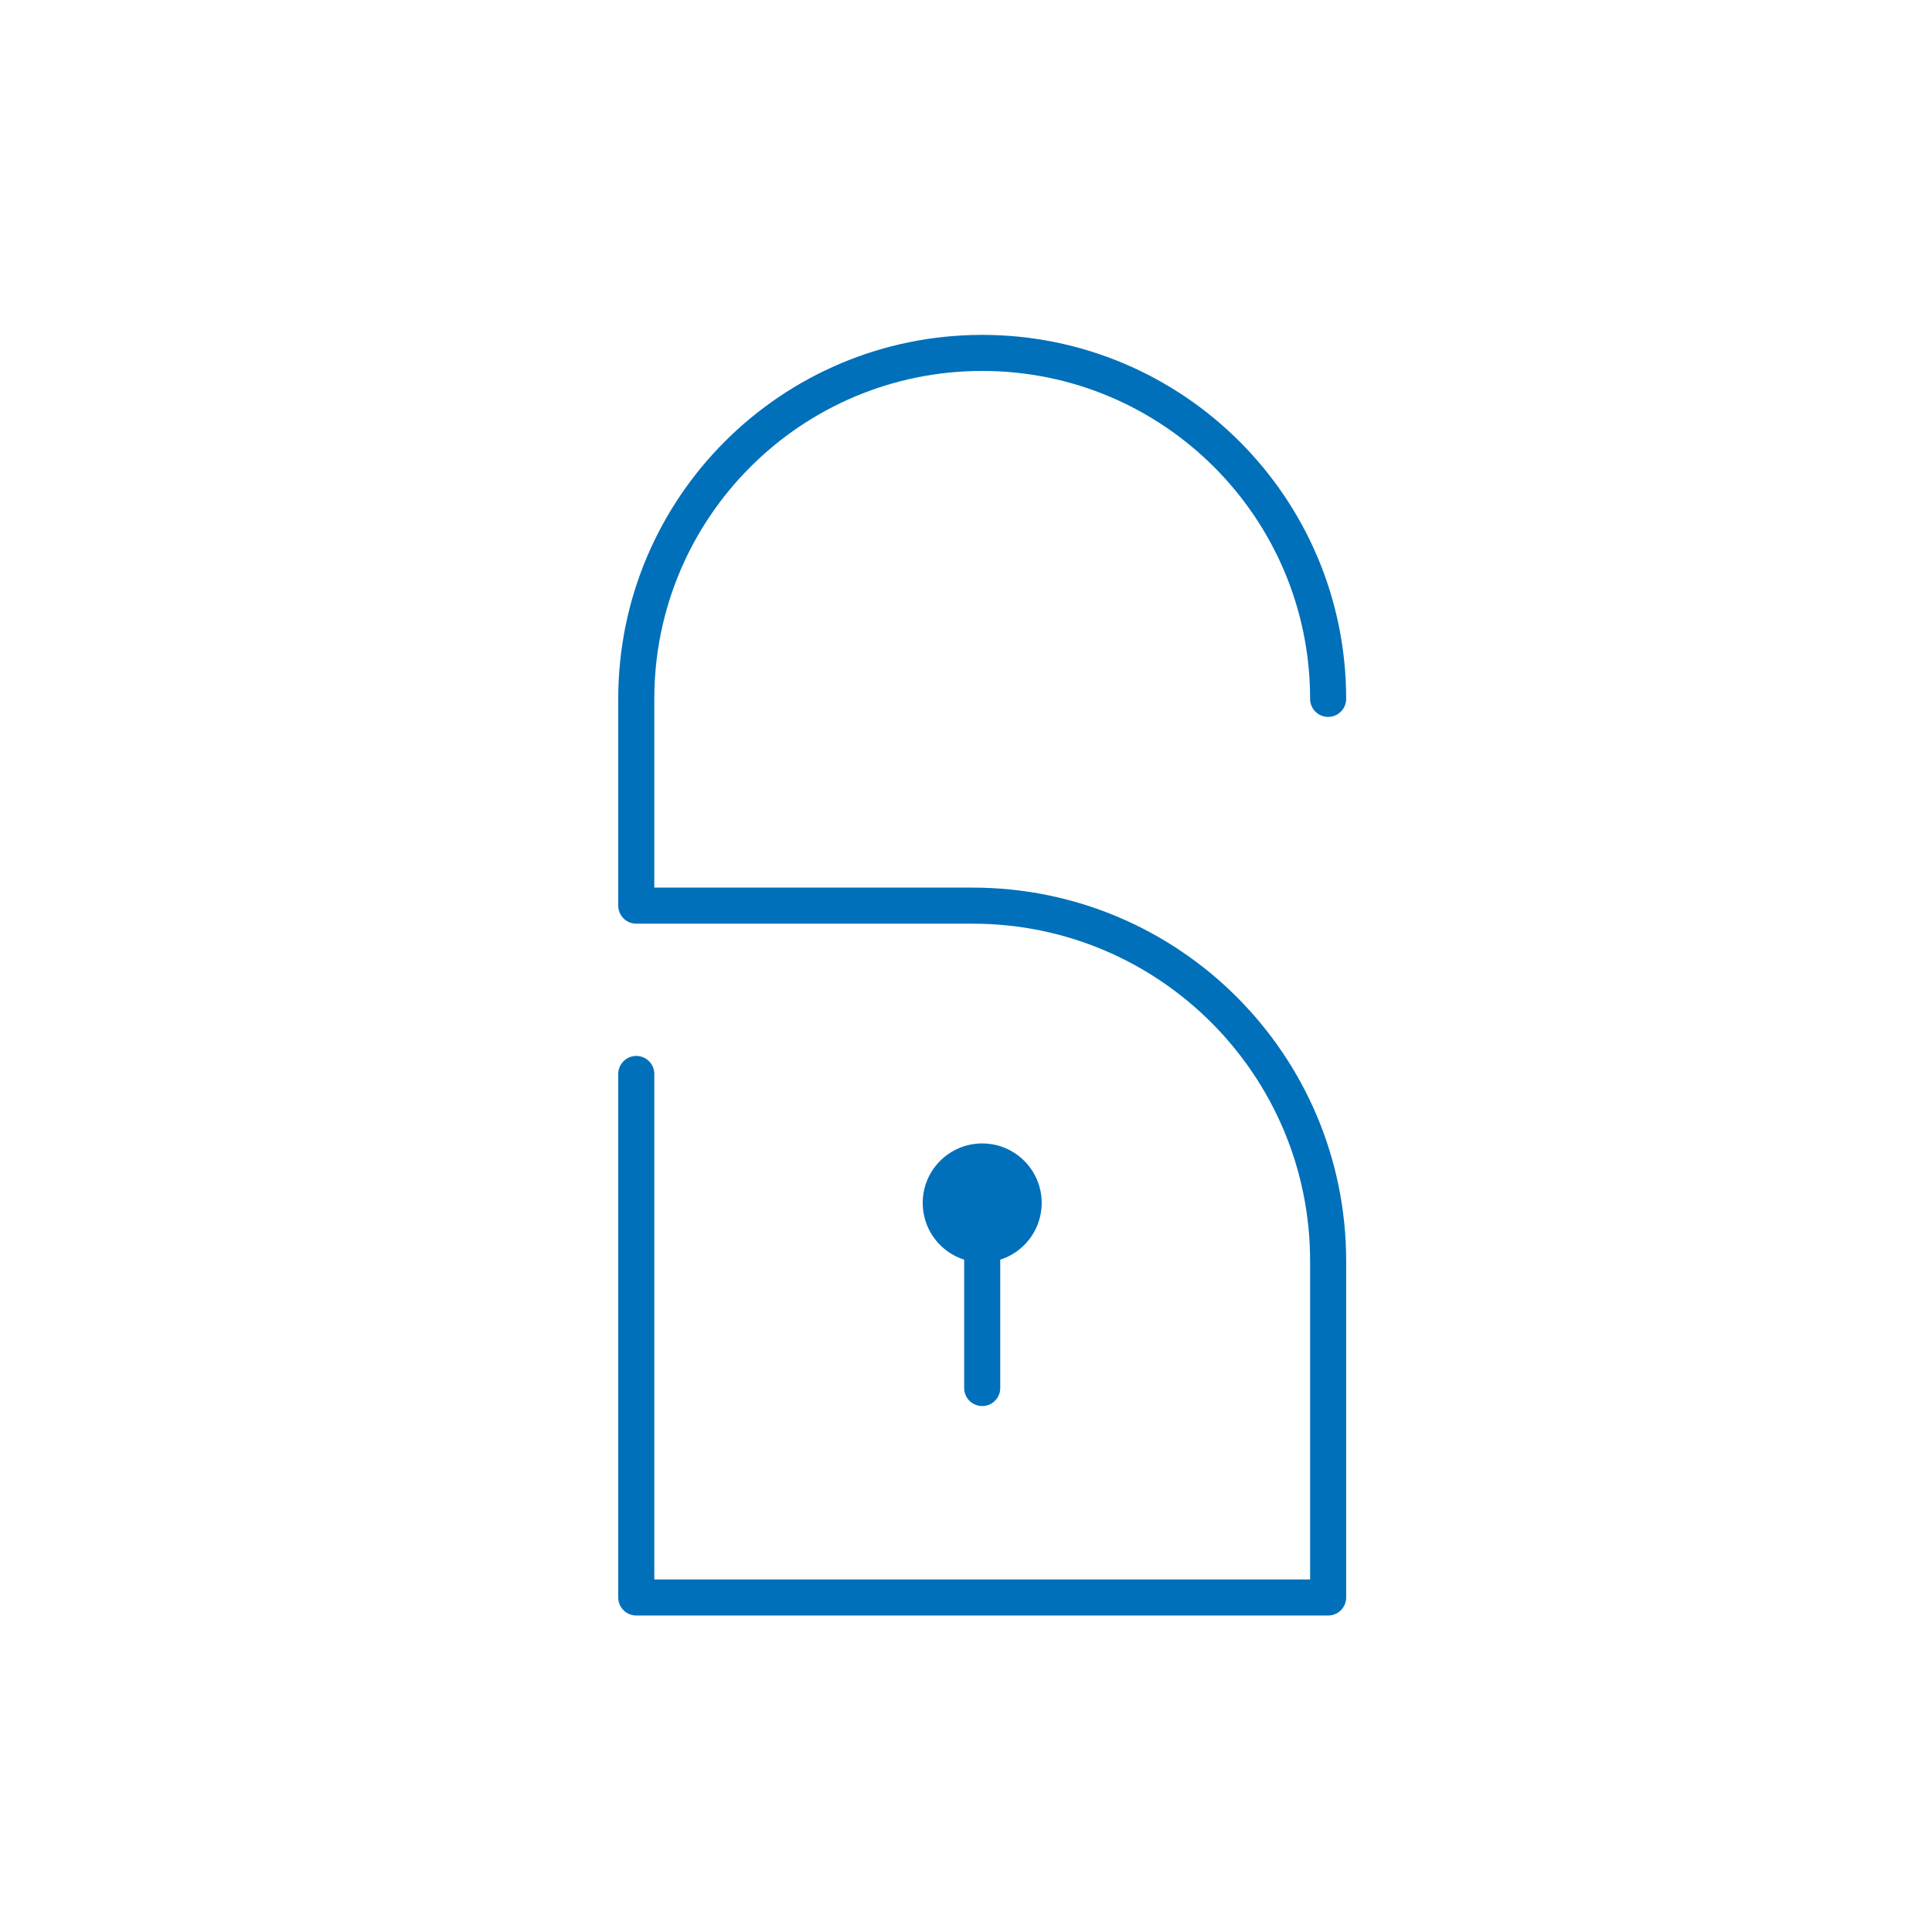<?xml version="1.0" encoding="UTF-8"?>
<svg width="75px" height="75px" viewBox="0 0 75 75" version="1.1" xmlns="http://www.w3.org/2000/svg" xmlns:xlink="http://www.w3.org/1999/xlink">
    <!-- Generator: Sketch 45.1 (43504) - http://www.bohemiancoding.com/sketch -->
    <title>lock_75x75</title>
    <desc>Created with Sketch.</desc>
    <defs></defs>
    <g id="Page-1" stroke="none" stroke-width="1" fill="none" fill-rule="evenodd">
        <g id="lock_75x75">
            <g id="Page-1" transform="translate(24, 13)"></g>
            <path d="M24.7,41.691 L24.7,62.014 L51.558,62.014 L51.558,48.956 C51.558,41.334 45.38,35.157 37.758,35.157 L24.7,35.157 L24.7,27.13 C24.7,19.713 30.713,13.7 38.129,13.7 C45.545,13.7 51.558,19.713 51.558,27.13 M38.129,48.089 L38.129,53.883" id="Stroke-3" stroke="#0070BA" stroke-width="1.4" stroke-linecap="round" stroke-linejoin="round"></path>
            <path d="M35.82,46.698 C35.82,47.973 36.853,49.008 38.129,49.008 L38.129,49.008 C39.404,49.008 40.438,47.973 40.438,46.698 L40.438,46.698 C40.438,45.422 39.404,44.388 38.129,44.388 L38.129,44.388 C36.853,44.388 35.82,45.422 35.82,46.698" id="Fill-1" fill="#0070BA"></path>
        </g>
    </g>
</svg>